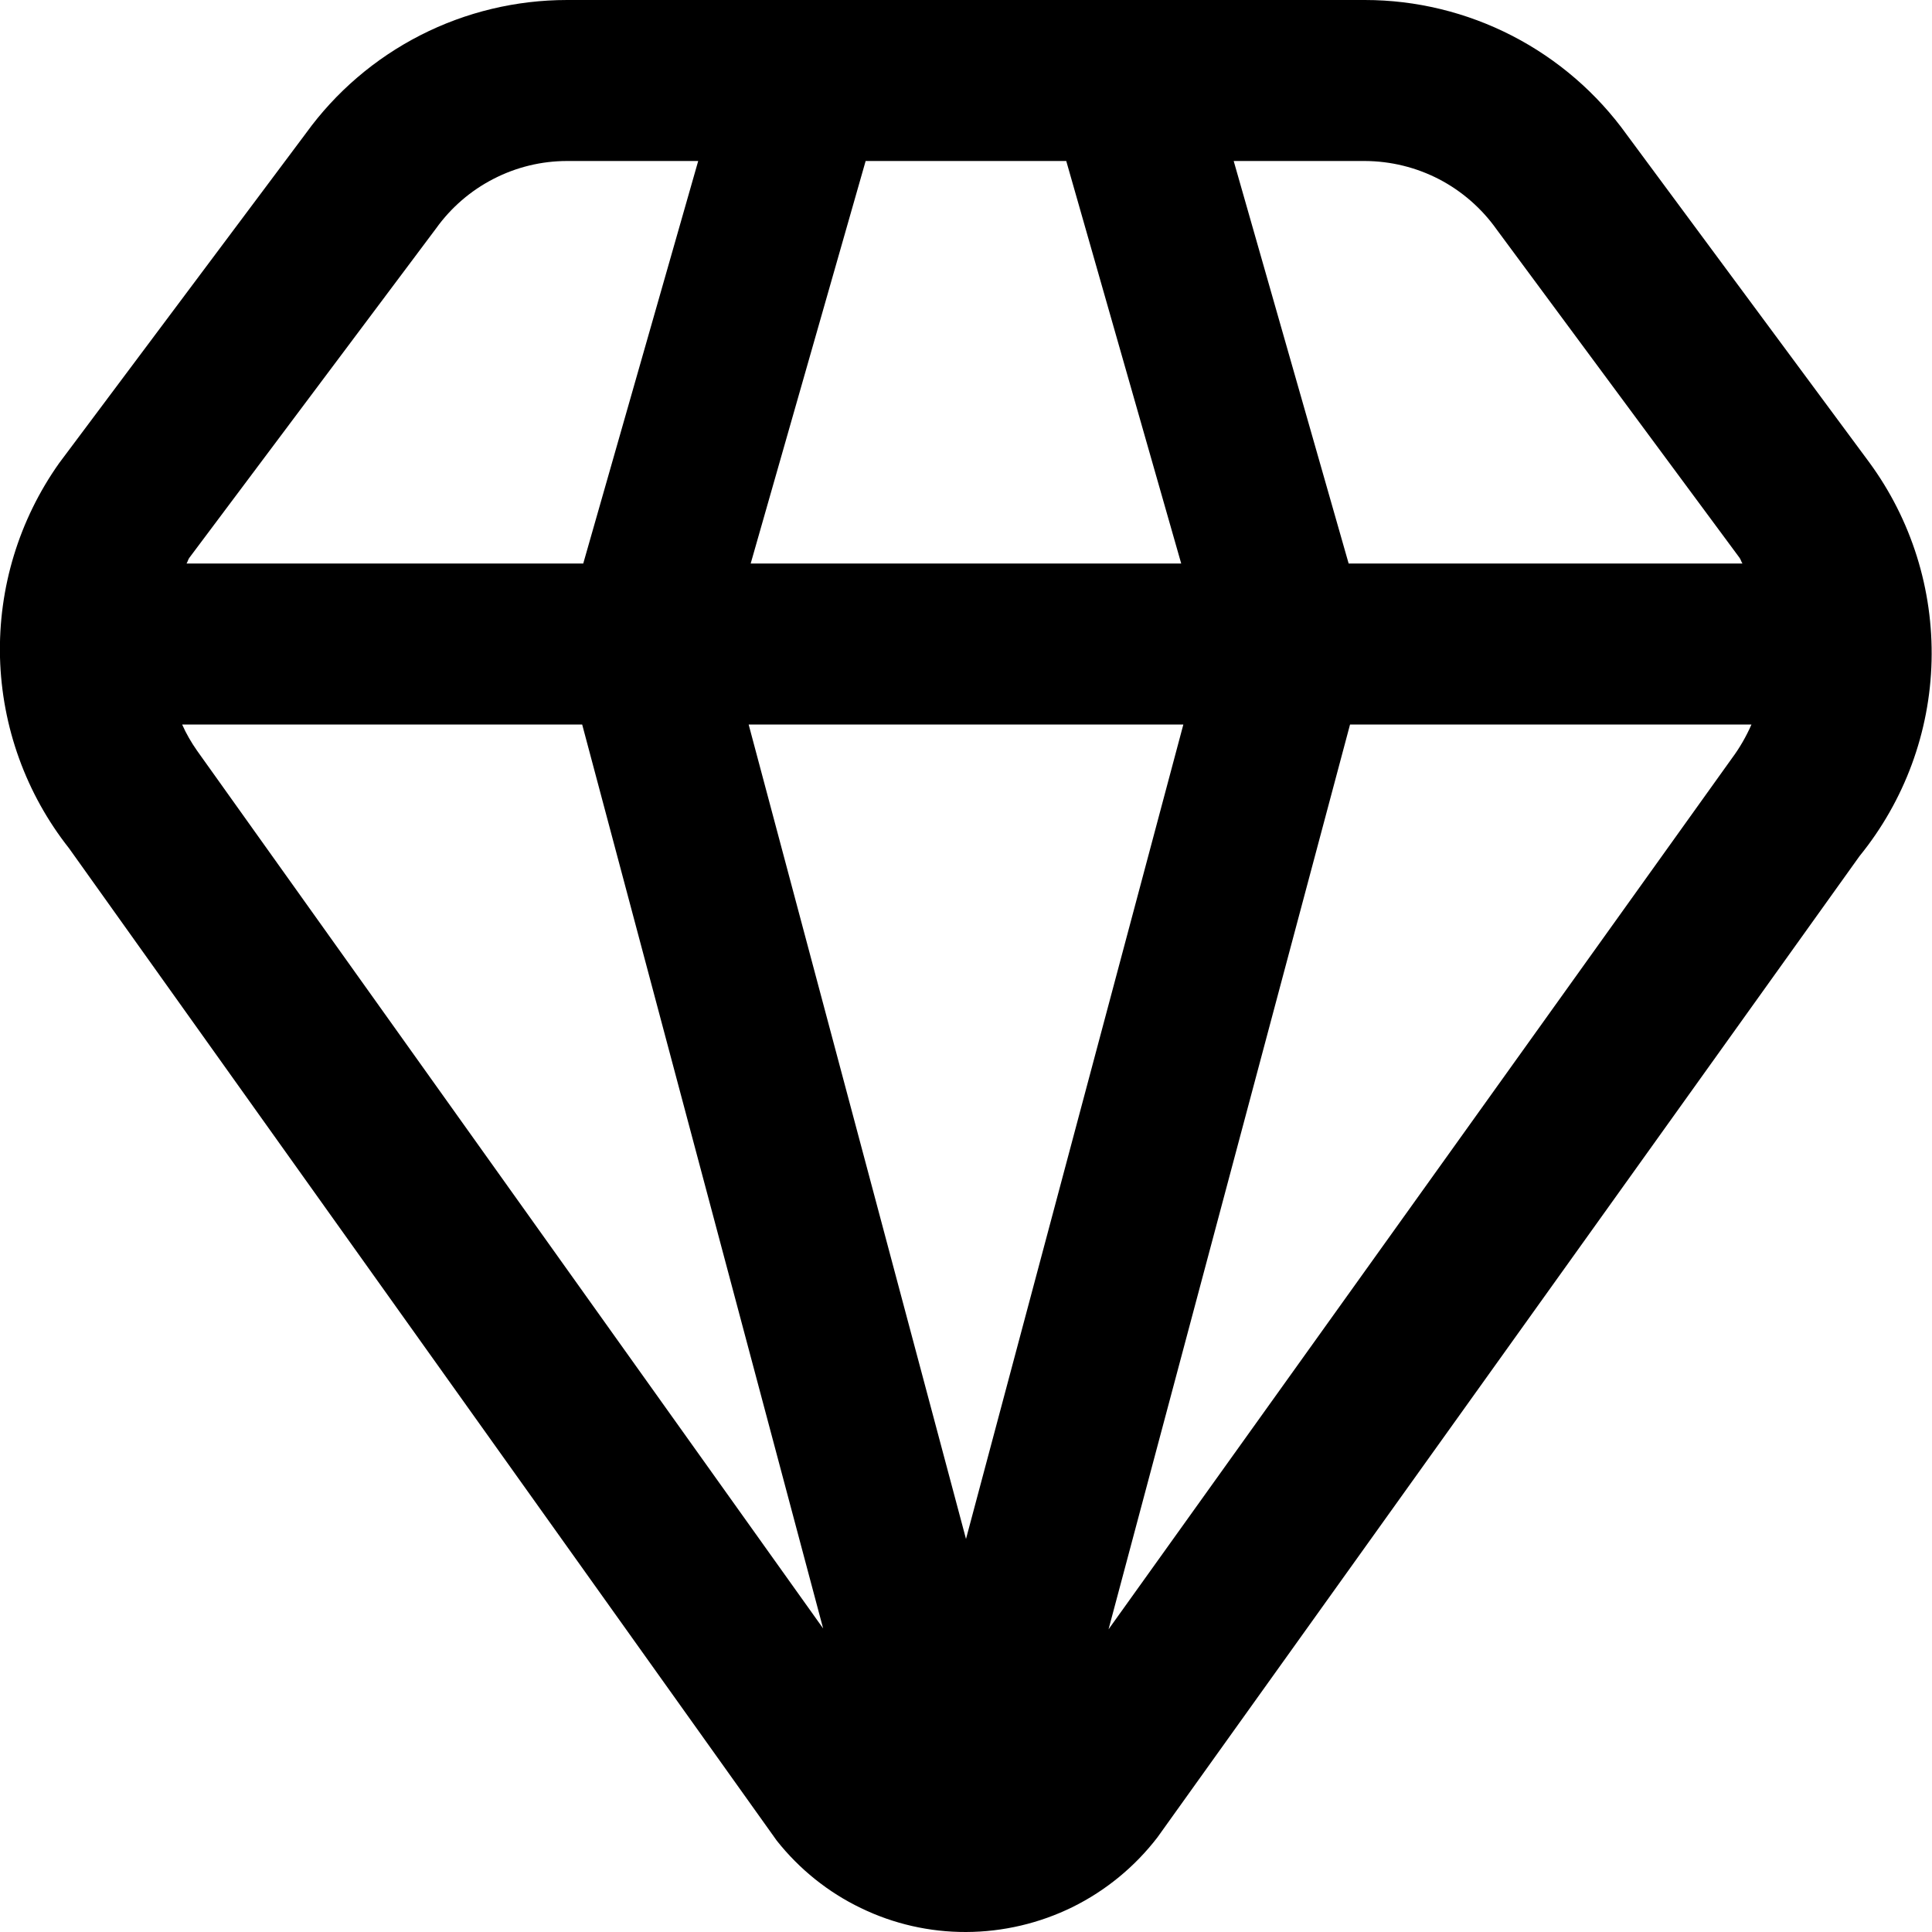 <svg width="18" height="18" viewBox="0 0 18 18" fill="none" xmlns="http://www.w3.org/2000/svg">
<g clip-path="url(#clip0_413_401)">
<path d="M17.415 4.307L15.157 1.256C14.879 0.868 14.513 0.552 14.088 0.333C13.664 0.115 13.194 0 12.716 1.32179e-06H5.284C4.809 -0 4.34 0.112 3.917 0.328C3.494 0.544 3.128 0.857 2.85 1.242L0.551 4.315C0.177 4.843 -0.016 5.477 0 6.124C0.017 6.771 0.242 7.395 0.643 7.903L7.237 17.149C7.448 17.415 7.715 17.63 8.021 17.777C8.326 17.925 8.661 18.001 9 18C9.345 17.999 9.685 17.919 9.994 17.767C10.303 17.614 10.573 17.392 10.783 17.119L17.325 7.976C17.744 7.46 17.98 6.821 17.996 6.157C18.012 5.493 17.808 4.842 17.415 4.307ZM13.944 2.138L16.207 5.197C16.219 5.213 16.222 5.233 16.234 5.25H12.565L11.494 1.5H12.716C12.957 1.501 13.194 1.559 13.408 1.67C13.621 1.781 13.805 1.942 13.944 2.138ZM9 14.338L6.975 6.75H11.025L9 14.338ZM6.994 5.25L8.065 1.5H9.934L11.005 5.25H6.994ZM4.063 2.128C4.202 1.934 4.385 1.776 4.597 1.667C4.81 1.557 5.045 1.5 5.284 1.5H6.505L5.434 5.25H1.738C1.749 5.234 1.752 5.213 1.764 5.197L4.063 2.128ZM1.836 6.994C1.782 6.917 1.735 6.836 1.697 6.75H5.424L7.669 15.172L1.836 6.994ZM10.328 15.18L12.578 6.75H16.318C16.269 6.862 16.208 6.968 16.135 7.066L10.328 15.18Z" fill="black"/>
</g>
<defs>
<clipPath id="clip0_413_401">
<rect width="18" height="18" fill="white"/>
</clipPath>
</defs>
</svg>
